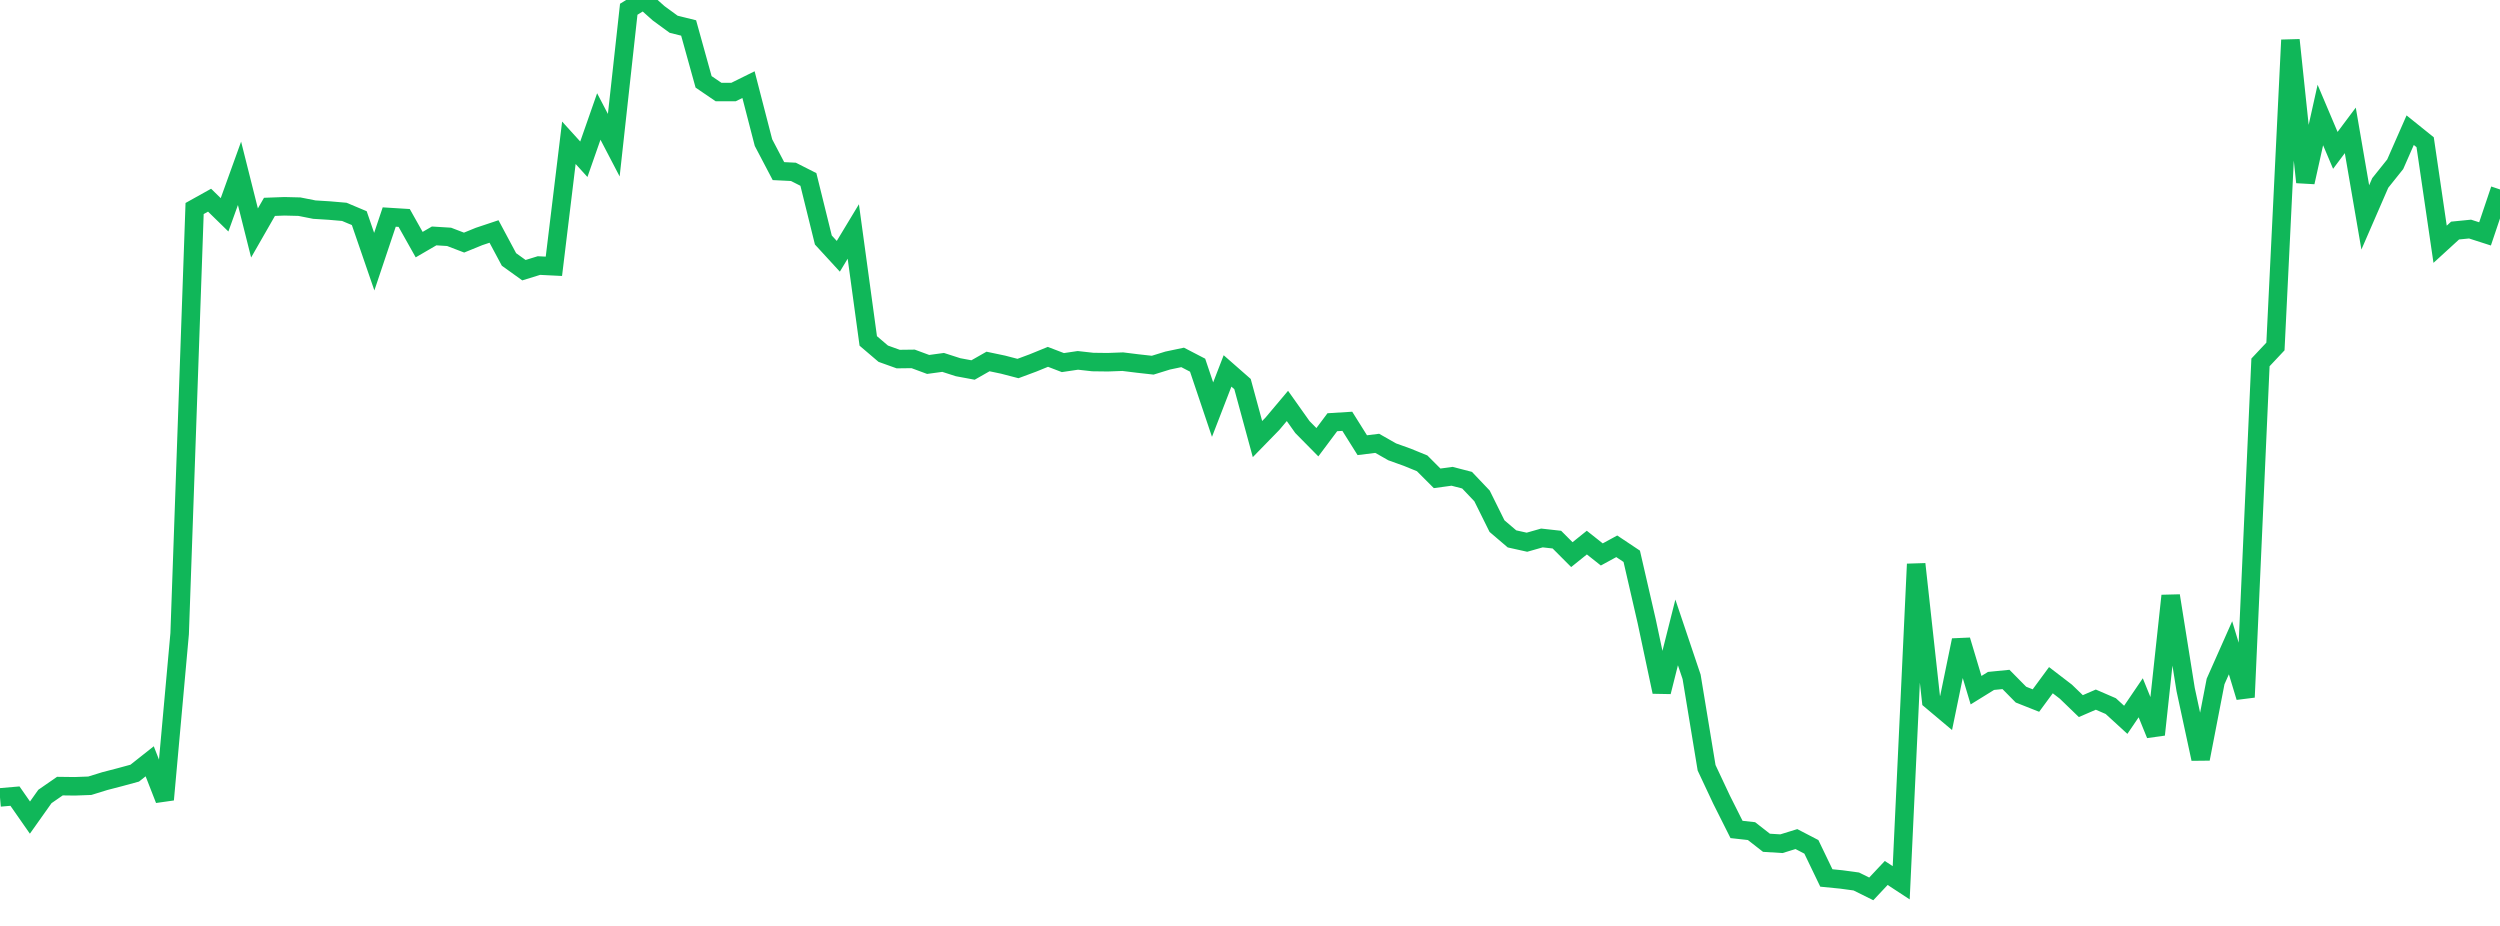 <?xml version="1.0" standalone="no"?>
<!DOCTYPE svg PUBLIC "-//W3C//DTD SVG 1.1//EN" "http://www.w3.org/Graphics/SVG/1.1/DTD/svg11.dtd">
<svg width="135" height="50" viewBox="0 0 135 50" preserveAspectRatio="none" class="sparkline" xmlns="http://www.w3.org/2000/svg"
xmlns:xlink="http://www.w3.org/1999/xlink"><path  class="sparkline--line" d="M 0 43.06 L 0 43.06 L 0.808 42.99 L 1.617 44.15 L 2.425 43.01 L 3.234 42.45 L 4.042 42.46 L 4.85 42.43 L 5.659 42.18 L 6.467 41.97 L 7.275 41.75 L 8.084 41.11 L 8.892 43.18 L 9.701 34.22 L 10.509 11.26 L 11.317 10.81 L 12.126 11.6 L 12.934 9.36 L 13.743 12.58 L 14.551 11.17 L 15.359 11.14 L 16.168 11.16 L 16.976 11.32 L 17.784 11.37 L 18.593 11.44 L 19.401 11.78 L 20.21 14.13 L 21.018 11.72 L 21.826 11.77 L 22.635 13.21 L 23.443 12.74 L 24.251 12.79 L 25.06 13.1 L 25.868 12.77 L 26.677 12.5 L 27.485 14.01 L 28.293 14.59 L 29.102 14.34 L 29.91 14.38 L 30.719 7.71 L 31.527 8.6 L 32.335 6.29 L 33.144 7.84 L 33.952 0.5 L 34.76 0 L 35.569 0.72 L 36.377 1.31 L 37.186 1.51 L 37.994 4.42 L 38.802 4.97 L 39.611 4.97 L 40.419 4.57 L 41.228 7.7 L 42.036 9.24 L 42.844 9.28 L 43.653 9.69 L 44.461 12.96 L 45.269 13.84 L 46.078 12.5 L 46.886 18.41 L 47.695 19.1 L 48.503 19.39 L 49.311 19.38 L 50.12 19.68 L 50.928 19.57 L 51.737 19.83 L 52.545 19.98 L 53.353 19.52 L 54.162 19.69 L 54.97 19.9 L 55.778 19.6 L 56.587 19.27 L 57.395 19.58 L 58.204 19.46 L 59.012 19.55 L 59.82 19.56 L 60.629 19.53 L 61.437 19.63 L 62.246 19.72 L 63.054 19.47 L 63.862 19.3 L 64.671 19.72 L 65.479 22.12 L 66.287 20.03 L 67.096 20.74 L 67.904 23.71 L 68.713 22.88 L 69.521 21.92 L 70.329 23.06 L 71.138 23.88 L 71.946 22.8 L 72.754 22.75 L 73.563 24.04 L 74.371 23.94 L 75.18 24.4 L 75.988 24.69 L 76.796 25.02 L 77.605 25.83 L 78.413 25.72 L 79.222 25.93 L 80.03 26.78 L 80.838 28.41 L 81.647 29.1 L 82.455 29.28 L 83.263 29.05 L 84.072 29.14 L 84.88 29.95 L 85.689 29.3 L 86.497 29.94 L 87.305 29.5 L 88.114 30.04 L 88.922 33.55 L 89.731 37.36 L 90.539 34.15 L 91.347 36.55 L 92.156 41.46 L 92.964 43.18 L 93.772 44.79 L 94.581 44.88 L 95.389 45.51 L 96.198 45.56 L 97.006 45.31 L 97.814 45.73 L 98.623 47.41 L 99.431 47.49 L 100.24 47.6 L 101.048 48 L 101.856 47.14 L 102.665 47.67 L 103.473 30.46 L 104.281 37.82 L 105.09 38.5 L 105.898 34.57 L 106.707 37.27 L 107.515 36.77 L 108.323 36.69 L 109.132 37.51 L 109.94 37.83 L 110.749 36.73 L 111.557 37.35 L 112.365 38.13 L 113.174 37.78 L 113.982 38.13 L 114.79 38.87 L 115.599 37.68 L 116.407 39.67 L 117.216 32.17 L 118.024 37.23 L 118.832 40.98 L 119.641 36.8 L 120.449 34.98 L 121.257 37.65 L 122.066 19.57 L 122.874 18.71 L 123.683 2.16 L 124.491 9.84 L 125.299 6.21 L 126.108 8.12 L 126.916 7.04 L 127.725 11.74 L 128.533 9.88 L 129.341 8.87 L 130.15 7.03 L 130.958 7.68 L 131.766 13.19 L 132.575 12.45 L 133.383 12.37 L 134.192 12.63 L 135 10.23" fill="none" stroke-width="1" stroke="#10b759"></path></svg>